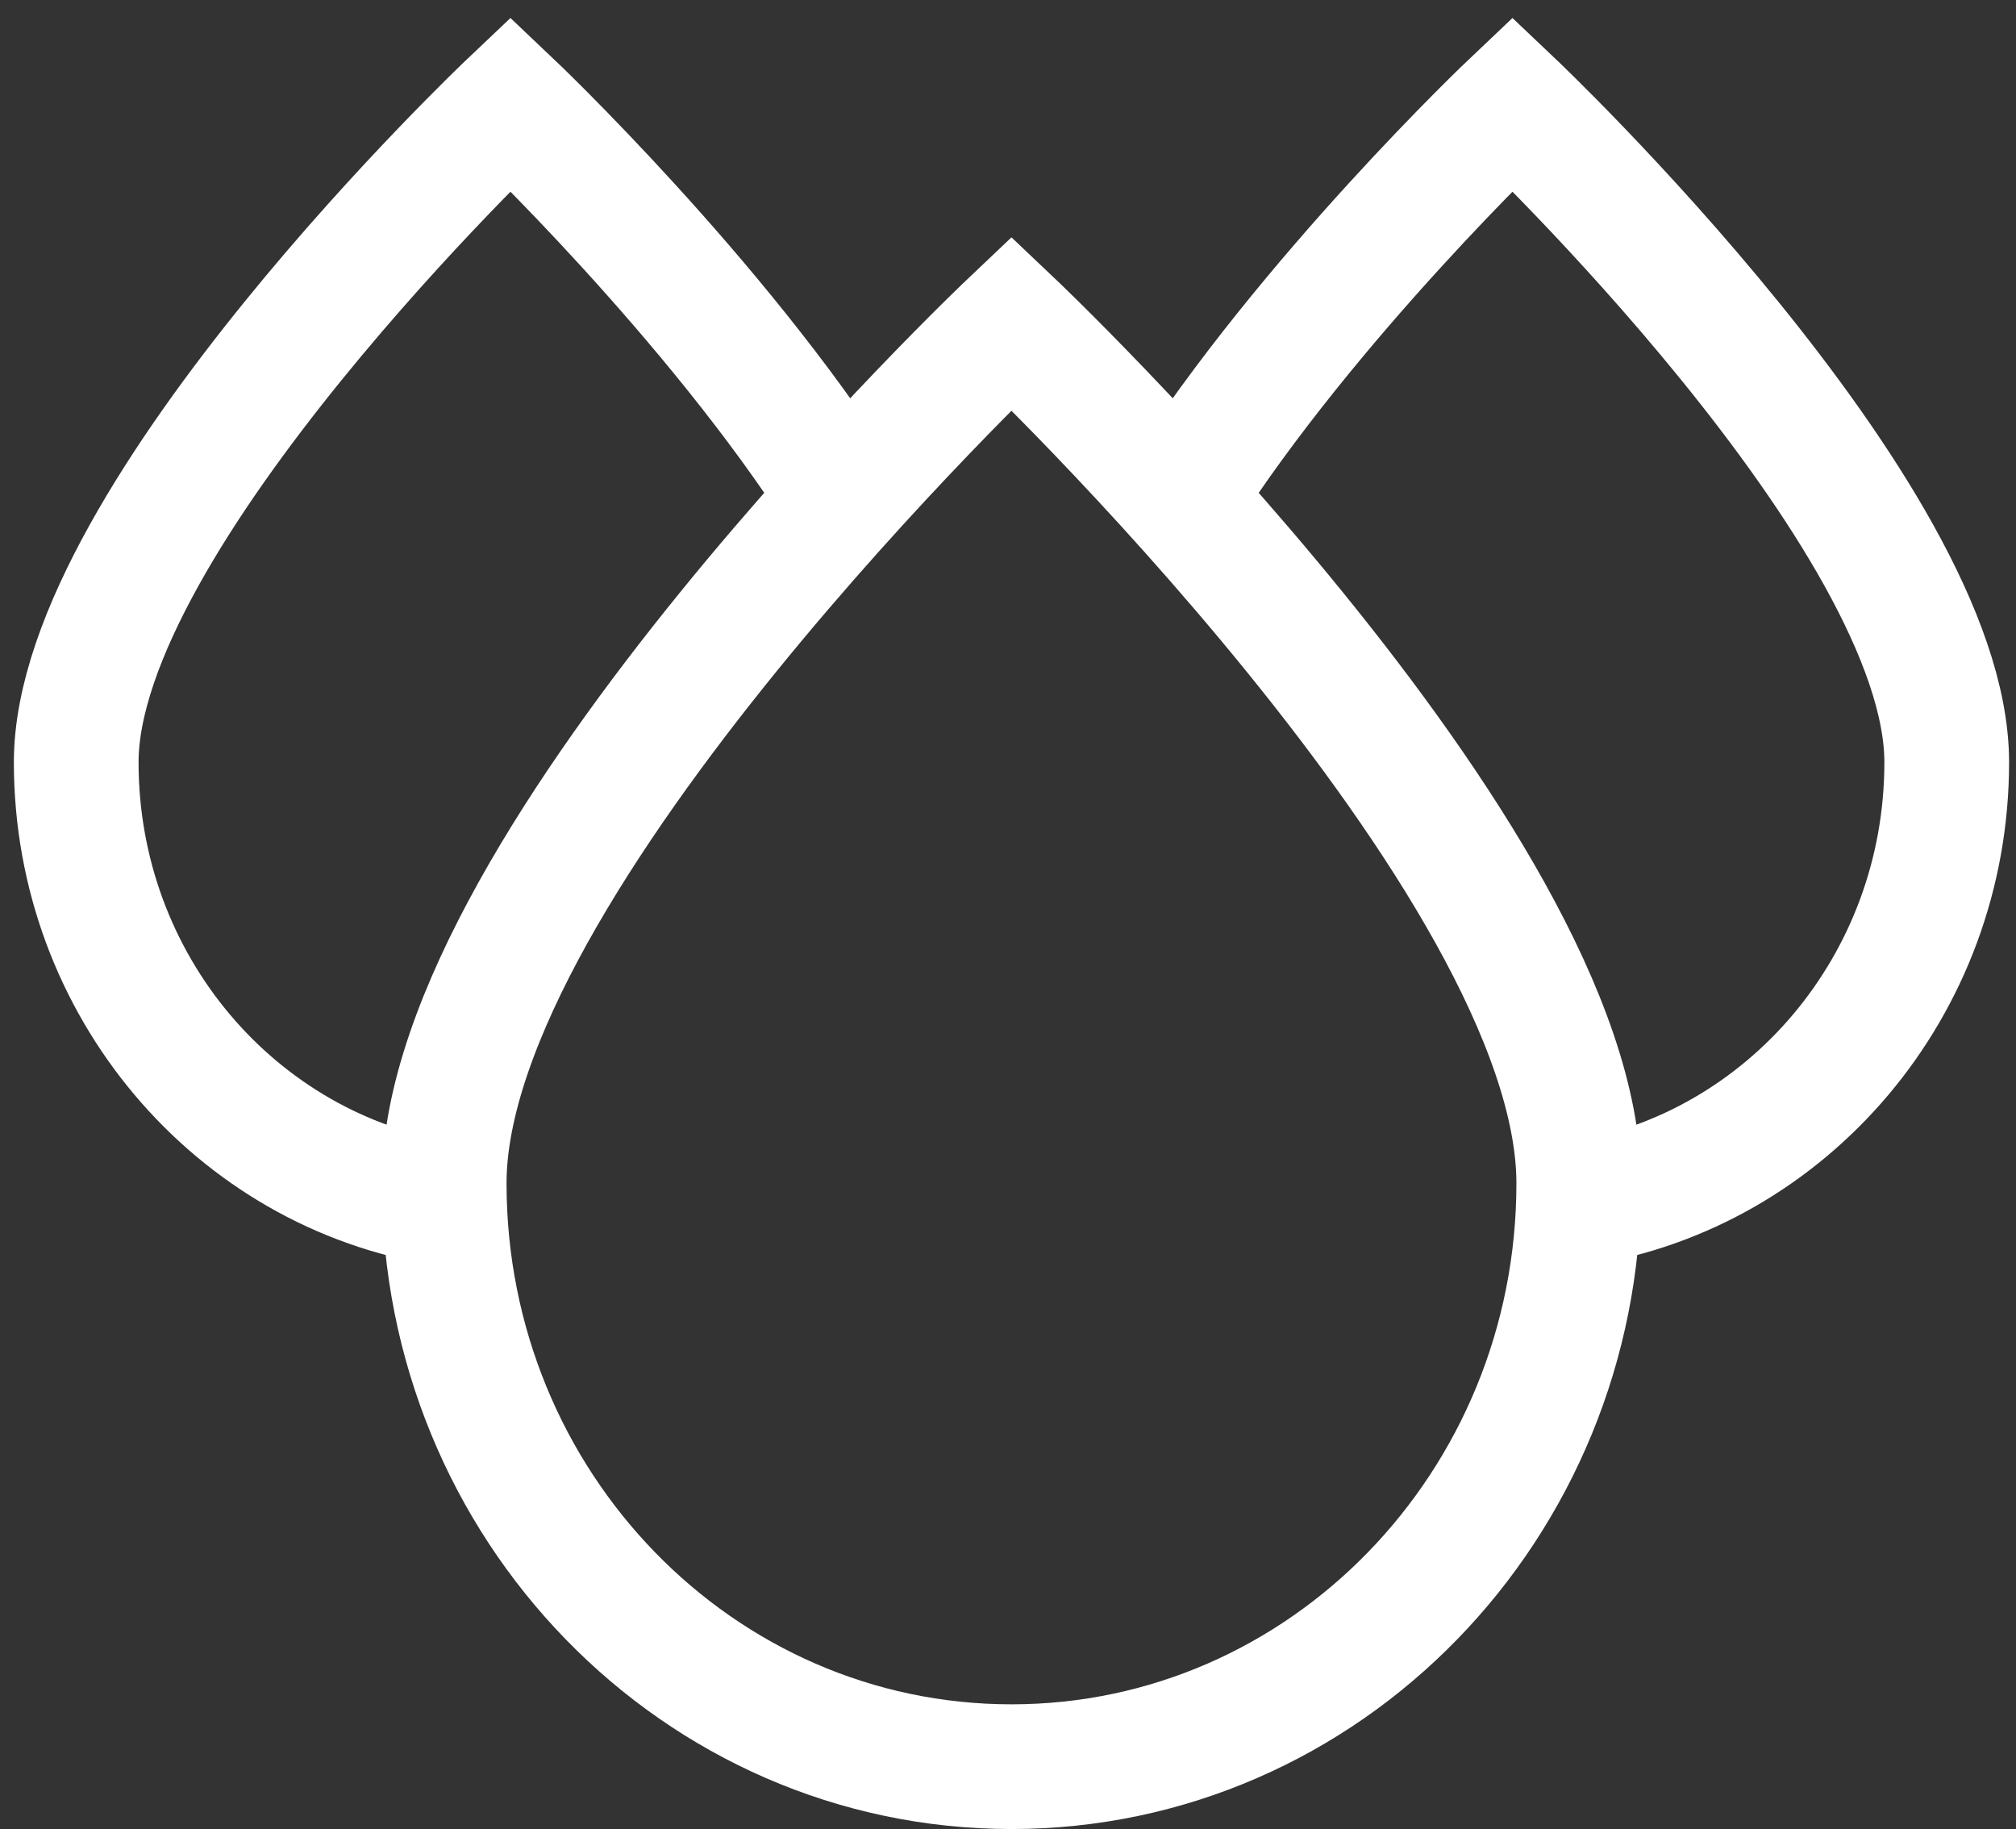 <svg width="97" height="88" viewBox="0 0 97 88" fill="none" xmlns="http://www.w3.org/2000/svg">
<rect x="0" y="0" width="97" height="88" fill="#333333" stroke="none"/>
<path d="M75.943 57.916C85.978 56.345 93.667 47.433 93.667 36.675C93.667 24.807 72.772 5 72.772 5C72.772 5 62.959 14.303 56.783 23.978M40.551 23.978C34.375 14.303 24.561 5 24.561 5C24.561 5 3.667 24.807 3.667 36.674C3.667 47.433 11.355 56.345 21.39 57.916M75.962 56.93C75.962 72.433 63.741 85 48.667 85C33.592 85 21.372 72.433 21.372 56.93C21.372 41.427 48.667 15.553 48.667 15.553C48.667 15.553 75.962 41.427 75.962 56.93Z" stroke="white" stroke-width="6" stroke-miterlimit="10"/>
</svg>
